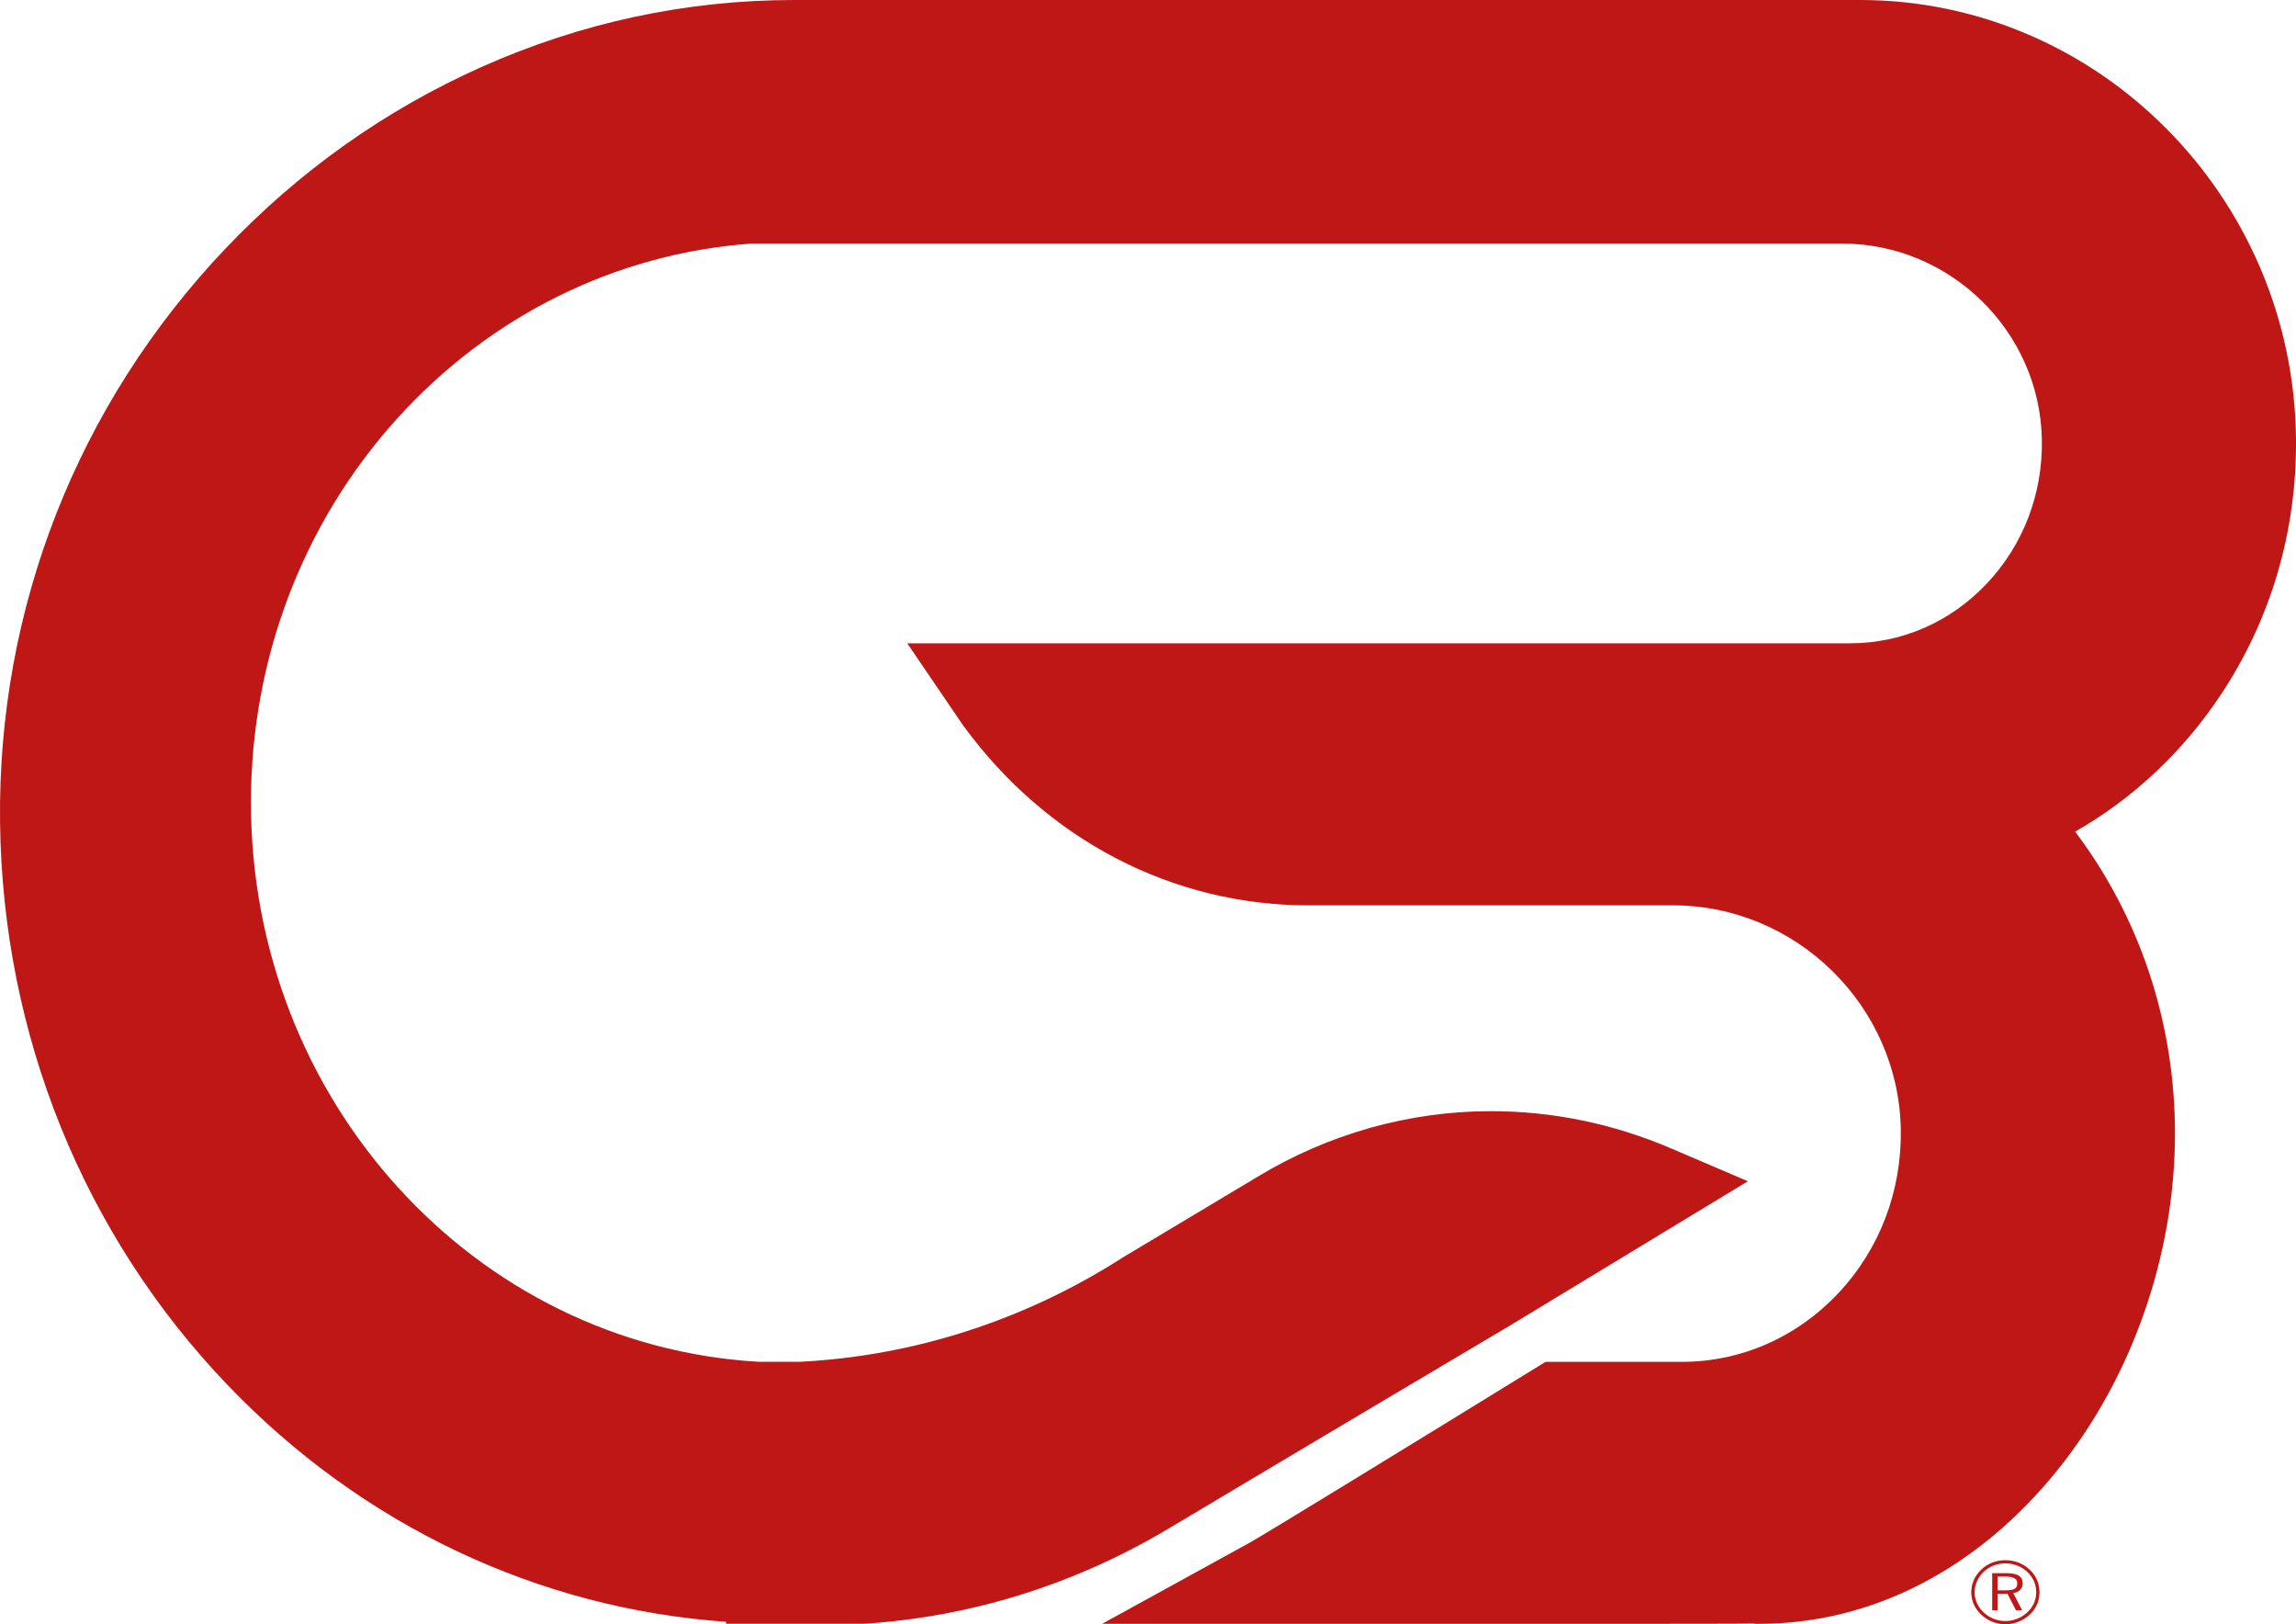 <svg width="41" height="29" viewBox="0 0 41 29" fill="none" xmlns="http://www.w3.org/2000/svg">
<g clip-path="url(#clip0_1713_1763)">
<path d="M27.559 28.992H19.681L22.313 27.545C22.594 27.39 25.524 25.592 27.425 24.422L27.599 24.315H30.028C31.087 24.315 32.08 23.881 32.822 23.094C33.564 22.308 33.961 21.267 33.943 20.163C33.904 17.958 32.078 16.164 29.873 16.164H23.364C20.94 16.164 18.696 14.998 17.208 12.964L17.193 12.944L16.201 11.486H33.034C33.962 11.486 34.831 11.107 35.481 10.417C36.13 9.728 36.479 8.817 36.462 7.85C36.428 5.919 34.828 4.349 32.895 4.349H13.416C10.998 4.523 8.75 5.636 7.084 7.481C5.406 9.342 4.481 11.772 4.481 14.326C4.481 19.637 8.464 24.021 13.552 24.314H14.271C16.299 24.215 18.288 23.576 20.022 22.469L20.04 22.457L22.457 21.01C23.72 20.245 25.162 19.839 26.622 19.839C27.724 19.839 28.802 20.061 29.829 20.499L31.212 21.09L26.978 23.658C26.962 23.668 24.053 25.39 20.868 27.291C18.762 28.549 16.752 28.909 15.437 28.99L15.393 28.991H12.965V28.956C9.599 28.717 6.462 27.232 4.063 24.727C1.491 22.042 0.049 18.477 0.001 14.689C-0.046 10.866 1.38 7.228 4.019 4.446C5.336 3.058 6.876 1.965 8.596 1.197C10.375 0.403 12.255 0 14.185 0H33.215C37.47 0 40.962 3.519 41 7.844C41.015 9.492 40.546 11.075 39.645 12.422C38.967 13.436 38.084 14.261 37.056 14.848C38.212 16.381 38.839 18.259 38.839 20.239C38.839 22.402 38.074 24.592 36.74 26.248C35.315 28.017 33.424 28.992 31.417 28.992C31.385 28.991 31.351 28.992 31.319 28.991V28.986C31.03 28.992 30.2 28.992 27.56 28.992H27.559Z" fill="#BF1616"/>
<path d="M36.244 28.025C36.359 28.132 36.42 28.274 36.42 28.428C36.42 28.582 36.359 28.723 36.244 28.828C36.125 28.939 35.97 29 35.81 29C35.649 29 35.497 28.939 35.381 28.83C35.264 28.722 35.201 28.581 35.201 28.428C35.201 28.276 35.264 28.133 35.383 28.021C35.495 27.914 35.644 27.856 35.81 27.856C35.975 27.856 36.128 27.915 36.244 28.025ZM36.201 28.064C36.096 27.965 35.958 27.913 35.81 27.913C35.661 27.913 35.526 27.966 35.425 28.061C35.32 28.162 35.261 28.292 35.261 28.428C35.261 28.564 35.319 28.692 35.423 28.79C35.528 28.887 35.664 28.942 35.81 28.942C35.955 28.942 36.094 28.887 36.201 28.788C36.304 28.693 36.361 28.568 36.361 28.427C36.361 28.287 36.304 28.16 36.201 28.064V28.064ZM36.12 28.271C36.12 28.362 36.055 28.431 35.95 28.442L36.109 28.75H36L35.848 28.455H35.67V28.75H35.575V28.088H35.829C36.025 28.088 36.12 28.142 36.12 28.271H36.12ZM35.67 28.149V28.394H35.81C35.959 28.394 36.023 28.369 36.023 28.268C36.023 28.184 35.953 28.149 35.81 28.149H35.67Z" fill="#BF1616"/>
</g>
<defs>
<clipPath id="clip0_1713_1763">
<rect width="41" height="29" fill="white"/>
</clipPath>
</defs>
</svg>
